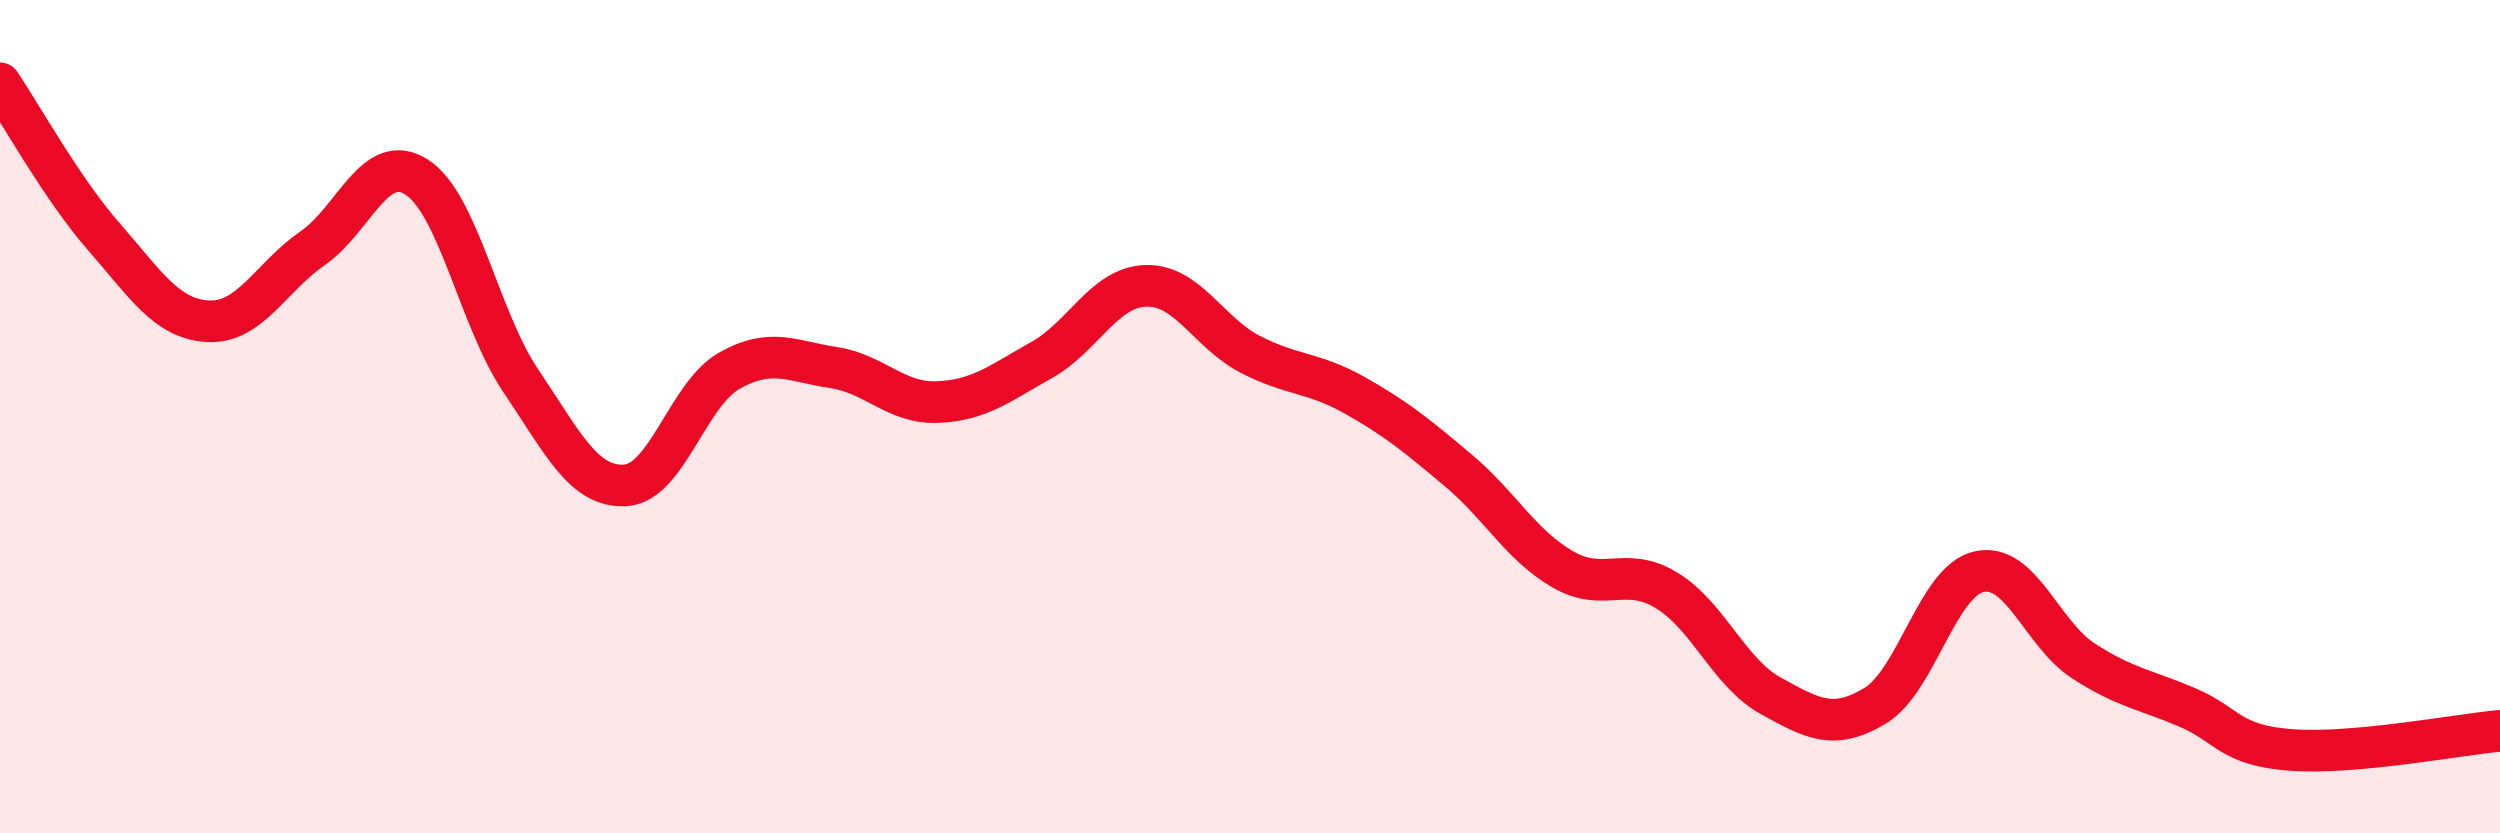 
    <svg width="60" height="20" viewBox="0 0 60 20" xmlns="http://www.w3.org/2000/svg">
      <path
        d="M 0,2 C 0.5,2.74 1.5,4.55 2.5,5.69 C 3.5,6.83 4,7.66 5,7.71 C 6,7.76 6.5,6.65 7.5,5.96 C 8.5,5.27 9,3.61 10,4.25 C 11,4.89 11.5,7.66 12.5,9.14 C 13.5,10.62 14,11.7 15,11.65 C 16,11.6 16.5,9.47 17.5,8.9 C 18.5,8.33 19,8.67 20,8.82 C 21,8.97 21.5,9.69 22.5,9.65 C 23.5,9.61 24,9.2 25,8.64 C 26,8.08 26.5,6.89 27.5,6.86 C 28.5,6.83 29,7.98 30,8.5 C 31,9.02 31.5,8.92 32.5,9.48 C 33.5,10.04 34,10.45 35,11.29 C 36,12.13 36.5,13.08 37.5,13.66 C 38.5,14.24 39,13.56 40,14.17 C 41,14.78 41.5,16.15 42.5,16.7 C 43.5,17.25 44,17.54 45,16.94 C 46,16.34 46.5,13.94 47.5,13.72 C 48.5,13.5 49,15.21 50,15.86 C 51,16.51 51.5,16.55 52.5,16.98 C 53.5,17.41 53.5,17.89 55,18 C 56.5,18.11 59,17.63 60,17.54L60 20L0 20Z"
        fill="#EB0A25"
        opacity="0.1"
        stroke-linecap="round"
        stroke-linejoin="round"
      />
      <path
        d="M 0,2 C 0.5,2.74 1.5,4.55 2.5,5.69 C 3.5,6.83 4,7.66 5,7.71 C 6,7.76 6.5,6.65 7.5,5.96 C 8.5,5.27 9,3.61 10,4.25 C 11,4.89 11.5,7.66 12.5,9.14 C 13.5,10.62 14,11.7 15,11.65 C 16,11.6 16.5,9.47 17.5,8.9 C 18.5,8.33 19,8.67 20,8.82 C 21,8.97 21.5,9.69 22.5,9.65 C 23.5,9.61 24,9.2 25,8.64 C 26,8.08 26.5,6.89 27.5,6.86 C 28.5,6.83 29,7.98 30,8.5 C 31,9.02 31.5,8.92 32.5,9.48 C 33.5,10.04 34,10.45 35,11.29 C 36,12.13 36.5,13.08 37.5,13.66 C 38.5,14.24 39,13.56 40,14.17 C 41,14.78 41.5,16.15 42.5,16.7 C 43.5,17.25 44,17.54 45,16.94 C 46,16.34 46.5,13.94 47.5,13.72 C 48.5,13.5 49,15.21 50,15.86 C 51,16.51 51.5,16.55 52.5,16.98 C 53.5,17.41 53.5,17.89 55,18 C 56.5,18.11 59,17.63 60,17.54"
        stroke="#EB0A25"
        stroke-width="1"
        fill="none"
        stroke-linecap="round"
        stroke-linejoin="round"
      />
    </svg>
  